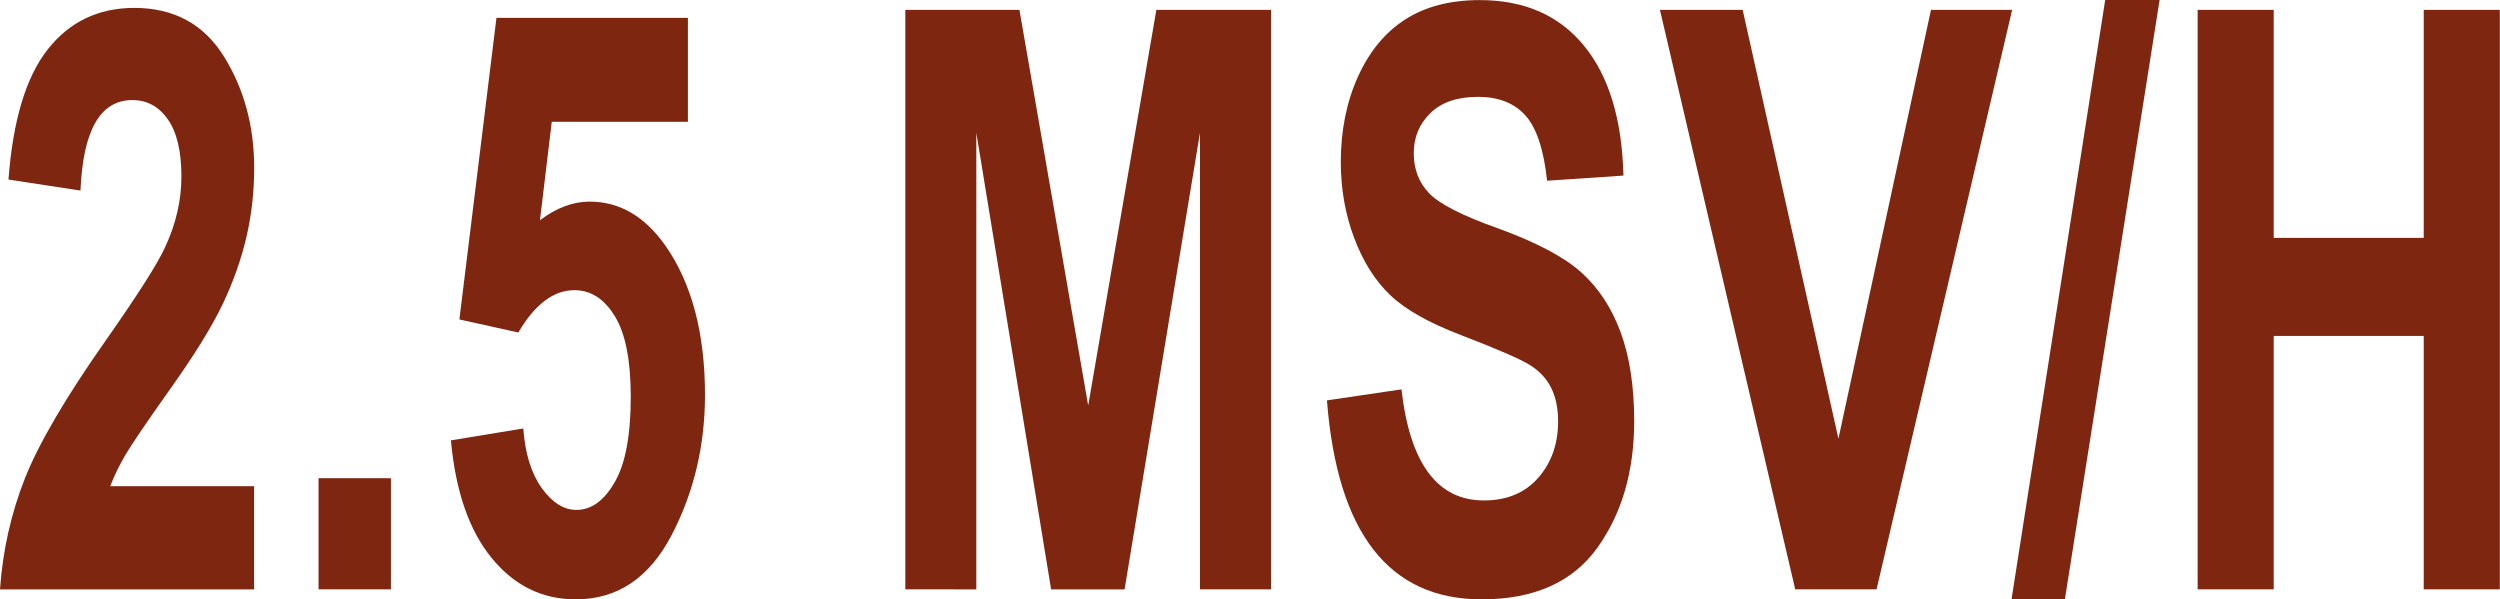 <?xml version="1.0" encoding="UTF-8"?> <svg xmlns="http://www.w3.org/2000/svg" viewBox="0 0 165.00 39.55" data-guides="{&quot;vertical&quot;:[],&quot;horizontal&quot;:[]}"><path fill="rgb(127, 38, 17)" stroke="none" fill-opacity="1" stroke-width="1" stroke-opacity="1" class="cls-2" id="tSvg15058c57dc3" title="Path 1" d="M16.769 32.09C16.769 34.36 16.769 36.63 16.769 38.9C11.18 38.9 5.59 38.9 0 38.9C0.18 36.332 0.728 33.886 1.648 31.562C2.569 29.244 4.358 26.193 7.01 22.427C9.115 19.421 10.409 17.387 10.892 16.325C11.613 14.78 11.973 13.222 11.973 11.658C11.973 9.991 11.677 8.729 11.079 7.879C10.486 7.029 9.701 6.605 8.736 6.605C6.618 6.605 5.478 8.594 5.311 12.578C3.727 12.336 2.144 12.094 0.56 11.851C0.85 7.956 1.712 5.092 3.142 3.27C4.571 1.448 6.482 0.521 8.864 0.521C11.478 0.521 13.448 1.59 14.78 3.727C16.106 5.864 16.776 8.317 16.776 11.079C16.776 12.643 16.608 14.162 16.267 15.63C15.926 17.097 15.405 18.578 14.703 20.058C13.995 21.546 12.823 23.445 11.175 25.756C9.637 27.925 8.665 29.36 8.259 30.055C7.854 30.751 7.525 31.427 7.274 32.09C10.444 32.09 13.613 32.09 16.782 32.09C16.778 32.09 16.773 32.09 16.769 32.09Z"></path><path fill="rgb(127, 38, 17)" stroke="none" fill-opacity="1" stroke-width="1" stroke-opacity="1" class="cls-2" id="tSvge2f90d0f24" title="Path 2" d="M21.024 38.894C21.024 36.45 21.024 34.006 21.024 31.562C22.616 31.562 24.209 31.562 25.801 31.562C25.801 34.006 25.801 36.45 25.801 38.894C24.209 38.894 22.616 38.894 21.024 38.894Z"></path><path fill="rgb(127, 38, 17)" stroke="none" fill-opacity="1" stroke-width="1" stroke-opacity="1" class="cls-2" id="tSvg9760216b0b" title="Path 3" d="M29.76 29.064C31.352 28.802 32.944 28.541 34.536 28.279C34.658 29.946 35.07 31.259 35.759 32.218C36.448 33.178 37.214 33.654 38.044 33.654C39.029 33.654 39.873 33.042 40.574 31.819C41.282 30.596 41.63 28.717 41.63 26.18C41.63 23.786 41.282 22.015 40.581 20.87C39.879 19.724 38.991 19.151 37.909 19.151C36.538 19.151 35.302 20.084 34.208 21.945C32.912 21.657 31.616 21.369 30.32 21.082C31.135 14.447 31.95 7.813 32.766 1.178C36.978 1.178 41.19 1.178 45.402 1.178C45.402 3.465 45.402 5.753 45.402 8.04C42.407 8.04 39.411 8.04 36.416 8.04C36.156 10.205 35.896 12.37 35.637 14.535C36.718 13.718 37.813 13.306 38.92 13.306C40.89 13.306 42.557 14.278 43.928 16.228C45.66 18.713 46.529 21.996 46.529 26.064C46.529 29.418 45.795 32.508 44.321 35.328C42.846 38.147 40.742 39.557 37.999 39.557C35.785 39.557 33.937 38.649 32.45 36.828C30.963 35.012 30.069 32.425 29.76 29.064Z"></path><path fill="rgb(127, 38, 17)" stroke="none" fill-opacity="1" stroke-width="1" stroke-opacity="1" class="cls-2" id="tSvgae9a1d7e17" title="Path 4" d="M59.751 38.894C59.751 26.146 59.751 13.398 59.751 0.65C62.261 0.65 64.772 0.65 67.282 0.65C68.795 9.355 70.308 18.061 71.821 26.766C73.32 18.061 74.82 9.355 76.32 0.65C78.844 0.65 81.367 0.65 83.89 0.65C83.89 13.398 83.89 26.146 83.89 38.894C82.326 38.894 80.762 38.894 79.198 38.894C79.198 28.852 79.198 18.81 79.198 8.768C77.539 18.812 75.88 28.856 74.222 38.9C72.606 38.9 70.99 38.9 69.374 38.9C67.729 28.856 66.083 18.812 64.437 8.768C64.437 18.812 64.437 28.856 64.437 38.9C62.873 38.9 61.309 38.9 59.751 38.894Z"></path><path fill="rgb(127, 38, 17)" stroke="none" fill-opacity="1" stroke-width="1" stroke-opacity="1" class="cls-2" id="tSvg1583974f0fe" title="Path 5" d="M87.579 26.425C89.218 26.183 90.858 25.94 92.497 25.698C93.051 30.583 94.866 33.03 97.936 33.03C99.456 33.03 100.653 32.528 101.528 31.53C102.398 30.532 102.835 29.29 102.835 27.815C102.835 26.946 102.681 26.206 102.378 25.601C102.076 24.989 101.612 24.494 100.988 24.101C100.363 23.708 98.857 23.052 96.462 22.131C94.319 21.314 92.748 20.432 91.75 19.473C90.753 18.52 89.961 17.265 89.375 15.707C88.789 14.149 88.493 12.482 88.493 10.692C88.493 8.607 88.873 6.727 89.626 5.06C90.379 3.392 91.422 2.131 92.748 1.281C94.074 0.431 95.716 0.006 97.666 0.006C100.602 0.006 102.887 1.004 104.535 3.006C106.183 5.008 107.052 7.866 107.148 11.587C105.468 11.701 103.788 11.815 102.108 11.928C101.889 9.875 101.413 8.439 100.679 7.622C99.945 6.804 98.902 6.392 97.544 6.392C96.186 6.392 95.143 6.746 94.409 7.461C93.675 8.175 93.308 9.057 93.308 10.113C93.308 11.169 93.643 12.031 94.306 12.739C94.969 13.447 96.501 14.233 98.896 15.082C101.425 16.003 103.254 16.975 104.38 17.992C105.507 19.009 106.369 20.322 106.962 21.932C107.554 23.541 107.856 25.491 107.856 27.79C107.856 31.111 107.045 33.899 105.417 36.164C103.788 38.424 101.245 39.557 97.788 39.557C91.673 39.557 88.268 35.186 87.579 26.438C87.579 26.433 87.579 26.429 87.579 26.425Z"></path><path fill="rgb(127, 38, 17)" stroke="none" fill-opacity="1" stroke-width="1" stroke-opacity="1" class="cls-2" id="tSvg2de0437c25" title="Path 6" d="M118.484 38.894C115.508 26.146 112.532 13.398 109.556 0.65C111.375 0.65 113.195 0.65 115.015 0.65C117.122 10.085 119.229 19.52 121.336 28.955C123.372 19.52 125.409 10.085 127.445 0.65C129.23 0.65 131.015 0.65 132.801 0.65C129.818 13.398 126.835 26.146 123.853 38.894C122.063 38.894 120.274 38.894 118.484 38.894Z"></path><path fill="rgb(127, 38, 17)" stroke="none" fill-opacity="1" stroke-width="1" stroke-opacity="1" class="cls-2" id="tSvg110eaaf96d8" title="Path 7" d="M132.762 39.55C134.822 26.367 136.882 13.184 138.942 0C140.139 0 141.337 0 142.534 0C140.45 13.184 138.367 26.367 136.283 39.55C135.107 39.55 133.931 39.55 132.762 39.55Z"></path><path fill="rgb(127, 38, 17)" stroke="none" fill-opacity="1" stroke-width="1" stroke-opacity="1" class="cls-2" id="tSvg2bf7dc83cf" title="Path 8" d="M145.044 38.894C145.044 26.146 145.044 13.398 145.044 0.65C146.718 0.65 148.392 0.65 150.065 0.65C150.065 5.667 150.065 10.684 150.065 15.7C153.366 15.7 156.666 15.7 159.966 15.7C159.966 10.684 159.966 5.667 159.966 0.65C161.64 0.65 163.313 0.65 164.987 0.65C164.987 13.398 164.987 26.146 164.987 38.894C163.313 38.894 161.64 38.894 159.966 38.894C159.966 33.319 159.966 27.745 159.966 22.17C156.666 22.17 153.366 22.17 150.065 22.17C150.065 27.745 150.065 33.319 150.065 38.894C148.392 38.894 146.718 38.894 145.044 38.894Z"></path><defs></defs></svg> 